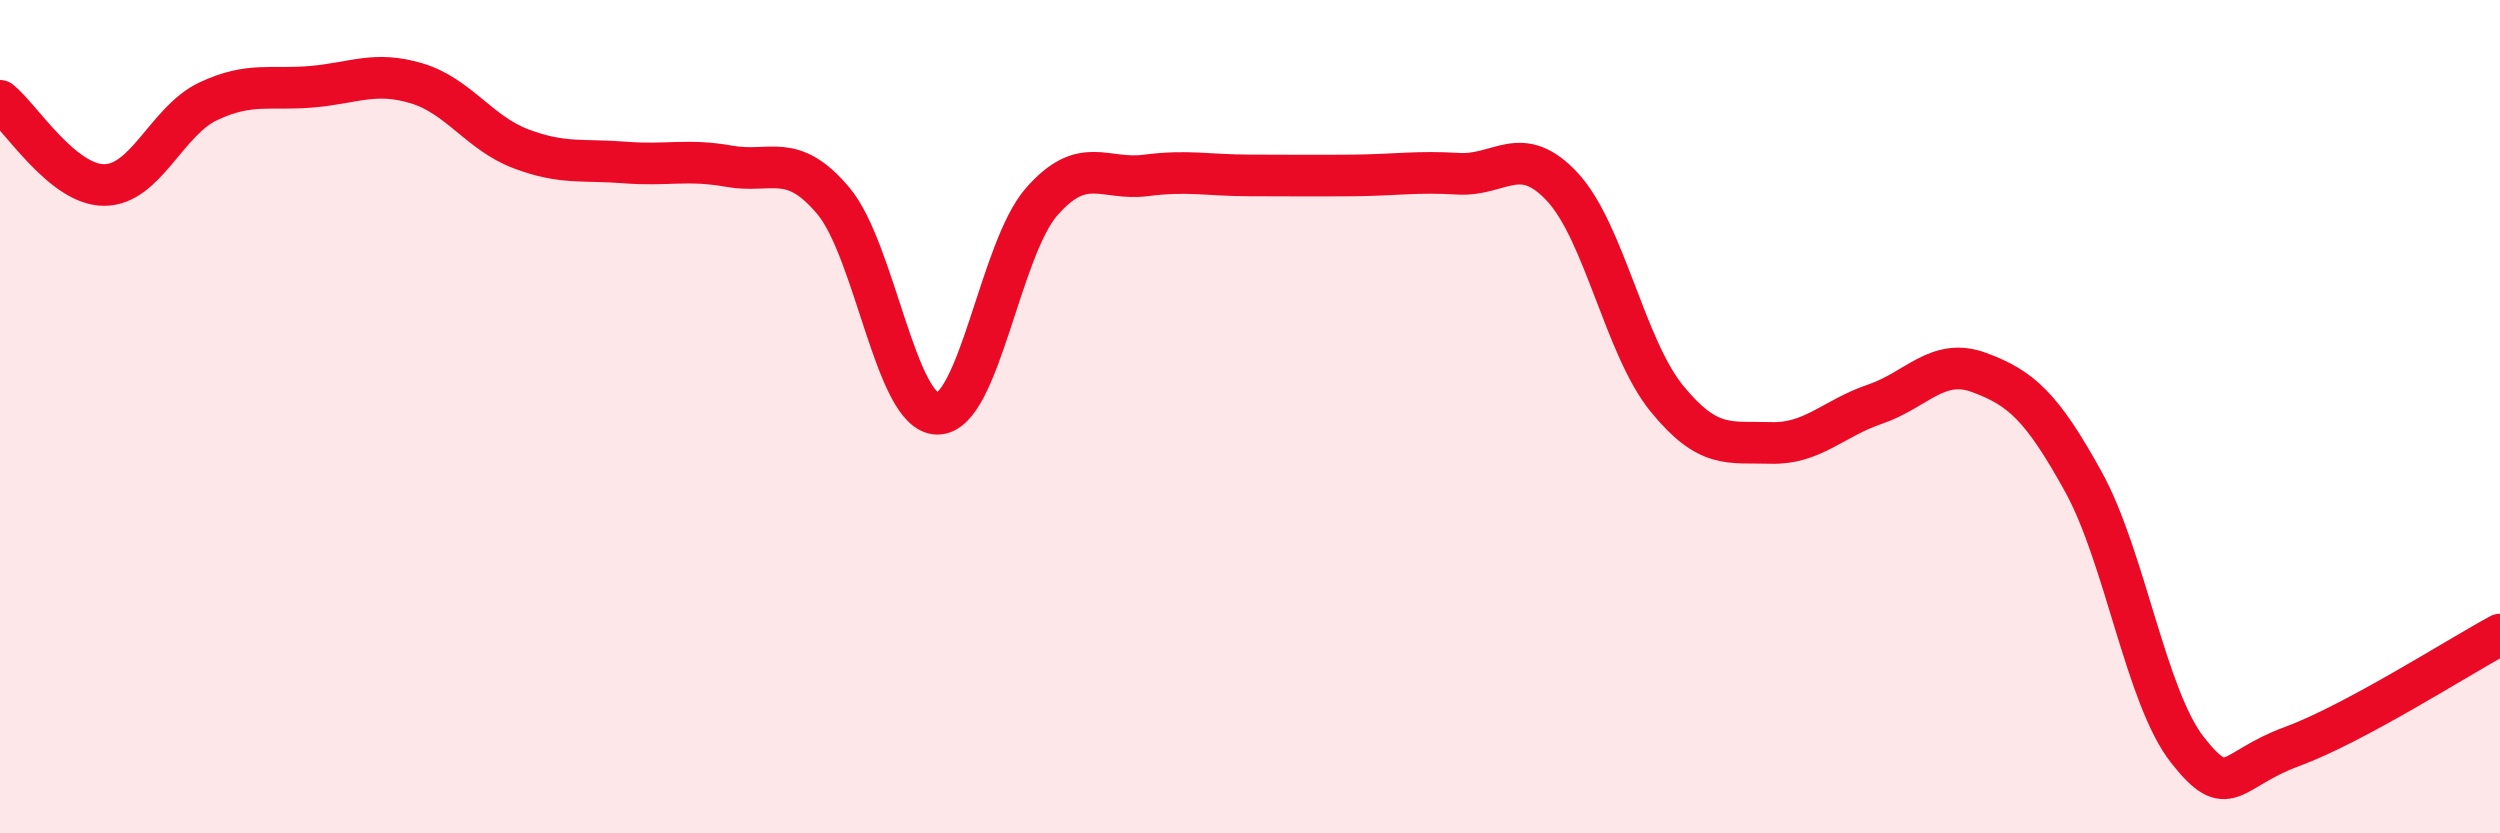 
    <svg width="60" height="20" viewBox="0 0 60 20" xmlns="http://www.w3.org/2000/svg">
      <path
        d="M 0,2.42 C 0.5,2.82 1.5,4.44 2.5,4.44 C 3.5,4.44 4,2.9 5,2.43 C 6,1.96 6.5,2.17 7.5,2.08 C 8.5,1.99 9,1.7 10,2 C 11,2.3 11.5,3.19 12.5,3.57 C 13.5,3.95 14,3.82 15,3.9 C 16,3.98 16.5,3.81 17.5,3.99 C 18.5,4.17 19,3.63 20,4.82 C 21,6.01 21.5,9.93 22.5,9.93 C 23.5,9.93 24,5.98 25,4.84 C 26,3.7 26.5,4.34 27.5,4.21 C 28.5,4.08 29,4.21 30,4.21 C 31,4.21 31.5,4.22 32.5,4.21 C 33.5,4.2 34,4.11 35,4.17 C 36,4.23 36.5,3.41 37.5,4.49 C 38.5,5.57 39,8.33 40,9.56 C 41,10.79 41.5,10.6 42.5,10.63 C 43.5,10.66 44,10.04 45,9.7 C 46,9.36 46.5,8.57 47.5,8.94 C 48.5,9.31 49,9.75 50,11.56 C 51,13.37 51.5,16.73 52.5,18 C 53.5,19.27 53.5,18.47 55,17.92 C 56.5,17.37 59,15.77 60,15.23L60 20L0 20Z"
        fill="#EB0A25"
        opacity="0.1"
        stroke-linecap="round"
        stroke-linejoin="round"
      />
      <path
        d="M 0,2.42 C 0.5,2.82 1.5,4.44 2.5,4.44 C 3.5,4.44 4,2.9 5,2.43 C 6,1.96 6.5,2.17 7.5,2.08 C 8.5,1.99 9,1.7 10,2 C 11,2.3 11.5,3.19 12.5,3.57 C 13.5,3.95 14,3.82 15,3.9 C 16,3.98 16.5,3.81 17.5,3.99 C 18.5,4.17 19,3.63 20,4.82 C 21,6.01 21.5,9.93 22.5,9.93 C 23.5,9.93 24,5.98 25,4.84 C 26,3.7 26.5,4.34 27.5,4.21 C 28.5,4.08 29,4.21 30,4.21 C 31,4.21 31.5,4.22 32.5,4.21 C 33.5,4.2 34,4.11 35,4.17 C 36,4.23 36.5,3.41 37.5,4.49 C 38.5,5.57 39,8.33 40,9.56 C 41,10.79 41.5,10.6 42.5,10.63 C 43.5,10.66 44,10.04 45,9.7 C 46,9.36 46.5,8.57 47.5,8.94 C 48.5,9.31 49,9.75 50,11.56 C 51,13.37 51.5,16.73 52.5,18 C 53.5,19.27 53.5,18.47 55,17.92 C 56.5,17.37 59,15.77 60,15.23"
        stroke="#EB0A25"
        stroke-width="1"
        fill="none"
        stroke-linecap="round"
        stroke-linejoin="round"
      />
    </svg>
  